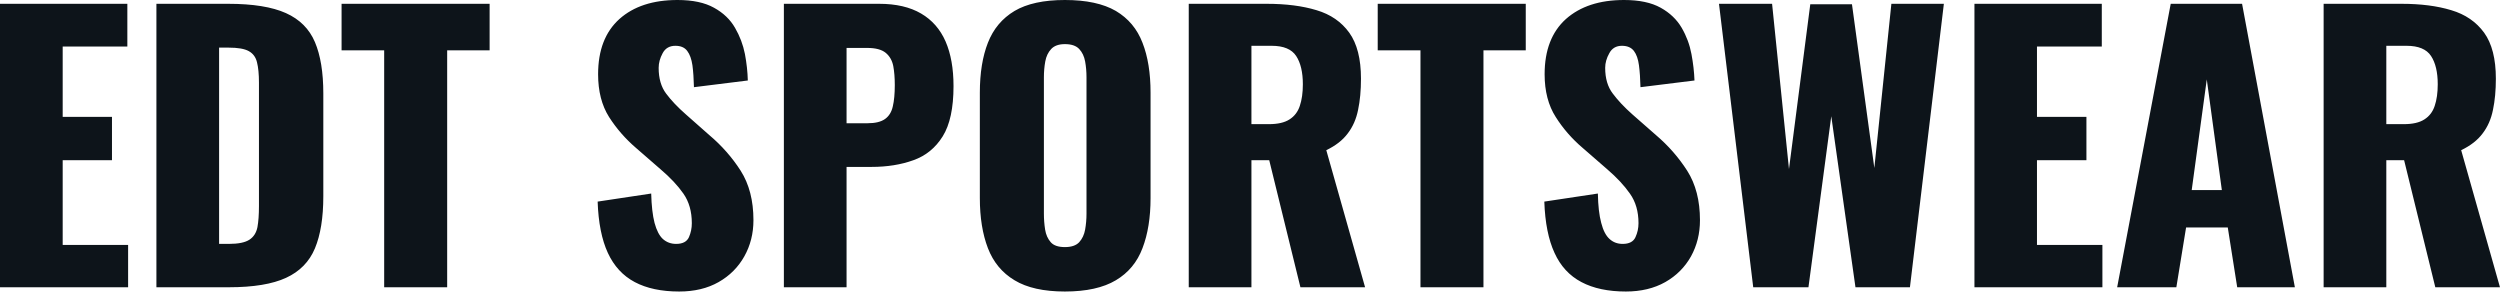 <svg fill="#0d141a" viewBox="0 0 164.312 19.159" height="100%" width="100%" xmlns="http://www.w3.org/2000/svg"><path preserveAspectRatio="none" d="M8.42 18.88L0 18.88L0 0.25L8.37 0.25L8.37 3.06L4.12 3.06L4.12 7.68L7.36 7.68L7.36 10.53L4.12 10.53L4.12 16.10L8.42 16.10L8.42 18.88ZM15.04 18.88L10.28 18.88L10.28 0.25L15.00 0.25Q17.43 0.25 18.79 0.86Q20.15 1.47 20.70 2.77Q21.25 4.07 21.25 6.14L21.25 6.14L21.25 12.90Q21.25 15.00 20.70 16.32Q20.15 17.64 18.80 18.26Q17.46 18.88 15.04 18.88L15.04 18.88ZM14.40 3.13L14.40 16.03L15.04 16.03Q15.98 16.03 16.40 15.75Q16.81 15.48 16.92 14.93Q17.02 14.38 17.02 13.55L17.02 13.55L17.02 5.43Q17.02 4.60 16.89 4.09Q16.77 3.59 16.35 3.36Q15.94 3.13 15.02 3.13L15.02 3.13L14.40 3.13ZM29.39 18.88L25.25 18.88L25.25 3.31L22.45 3.31L22.45 0.25L32.18 0.25L32.18 3.31L29.39 3.31L29.39 18.88ZM44.64 19.16L44.64 19.16Q42.89 19.16 41.72 18.54Q40.55 17.92 39.95 16.62Q39.35 15.32 39.28 13.25L39.28 13.25L42.80 12.72Q42.83 13.91 43.02 14.65Q43.22 15.39 43.57 15.71Q43.93 16.03 44.44 16.03L44.44 16.03Q45.08 16.03 45.28 15.59Q45.47 15.16 45.47 14.67L45.47 14.67Q45.47 13.52 44.92 12.73Q44.37 11.94 43.42 11.13L43.42 11.13L41.81 9.73Q40.76 8.83 40.03 7.69Q39.31 6.55 39.31 4.88L39.31 4.88Q39.31 2.51 40.71 1.25Q42.11 0 44.53 0L44.53 0Q46.02 0 46.93 0.51Q47.84 1.01 48.31 1.83Q48.78 2.64 48.96 3.55Q49.13 4.46 49.15 5.29L49.15 5.29L45.61 5.73Q45.59 4.90 45.51 4.29Q45.42 3.68 45.17 3.35Q44.92 3.01 44.39 3.01L44.39 3.01Q43.81 3.01 43.55 3.50Q43.29 3.98 43.29 4.46L43.29 4.46Q43.29 5.50 43.78 6.15Q44.27 6.81 45.08 7.52L45.08 7.52L46.62 8.88Q47.84 9.91 48.68 11.22Q49.52 12.54 49.52 14.47L49.52 14.47Q49.52 15.78 48.92 16.85Q48.32 17.92 47.23 18.54Q46.14 19.16 44.64 19.16ZM55.64 18.88L51.52 18.88L51.52 0.25L57.78 0.25Q59.45 0.25 60.54 0.89Q61.62 1.52 62.15 2.73Q62.67 3.93 62.67 5.66L62.67 5.66Q62.67 7.82 61.96 8.96Q61.25 10.10 60.03 10.53Q58.81 10.97 57.29 10.97L57.29 10.97L55.64 10.97L55.64 18.88ZM55.64 3.15L55.64 8.10L57.02 8.10Q57.78 8.10 58.17 7.82Q58.56 7.54 58.68 6.99Q58.81 6.44 58.81 5.59L58.81 5.59Q58.81 4.88 58.71 4.34Q58.60 3.79 58.21 3.47Q57.82 3.15 56.99 3.15L56.99 3.15L55.64 3.15ZM69.99 19.16L69.99 19.16Q67.90 19.16 66.68 18.42Q65.46 17.69 64.93 16.31Q64.40 14.93 64.40 13.02L64.40 13.02L64.40 6.09Q64.40 4.16 64.93 2.81Q65.46 1.45 66.68 0.72Q67.90 0 69.99 0L69.99 0Q72.10 0 73.34 0.72Q74.57 1.45 75.09 2.81Q75.62 4.16 75.62 6.09L75.62 6.09L75.62 13.02Q75.62 14.93 75.09 16.31Q74.57 17.69 73.34 18.42Q72.10 19.16 69.99 19.16ZM69.99 16.24L69.99 16.24Q70.63 16.24 70.93 15.92Q71.23 15.59 71.32 15.09Q71.41 14.58 71.41 14.05L71.41 14.05L71.41 5.08Q71.41 4.53 71.32 4.04Q71.23 3.54 70.93 3.22Q70.63 2.90 69.99 2.90L69.99 2.90Q69.39 2.90 69.09 3.22Q68.79 3.54 68.70 4.04Q68.61 4.53 68.61 5.08L68.61 5.08L68.61 14.05Q68.61 14.58 68.69 15.09Q68.77 15.59 69.06 15.92Q69.34 16.24 69.99 16.24ZM82.25 18.88L78.13 18.88L78.13 0.25L83.26 0.25Q85.15 0.25 86.53 0.67Q87.91 1.08 88.68 2.15Q89.45 3.22 89.45 5.17L89.45 5.17Q89.45 6.32 89.26 7.22Q89.08 8.12 88.58 8.77Q88.09 9.43 87.17 9.87L87.17 9.87L89.72 18.88L85.47 18.88L83.42 10.53L82.25 10.53L82.25 18.88ZM82.25 3.01L82.25 8.16L83.40 8.16Q84.27 8.16 84.75 7.85Q85.24 7.54 85.43 6.96Q85.63 6.37 85.63 5.54L85.63 5.54Q85.63 4.35 85.19 3.68Q84.75 3.01 83.58 3.01L83.58 3.01L82.25 3.01ZM97.50 18.88L93.36 18.88L93.36 3.31L90.55 3.31L90.55 0.25L100.28 0.25L100.28 3.31L97.50 3.31L97.50 18.88ZM106.86 19.16L106.86 19.16Q105.11 19.16 103.94 18.54Q102.76 17.92 102.17 16.62Q101.57 15.32 101.50 13.25L101.50 13.25L105.02 12.72Q105.04 13.91 105.24 14.65Q105.43 15.39 105.79 15.71Q106.14 16.03 106.65 16.03L106.65 16.03Q107.29 16.03 107.49 15.59Q107.69 15.16 107.69 14.67L107.69 14.67Q107.69 13.52 107.13 12.73Q106.58 11.94 105.64 11.13L105.64 11.13L104.03 9.73Q102.97 8.83 102.25 7.69Q101.52 6.55 101.52 4.88L101.52 4.88Q101.52 2.51 102.92 1.25Q104.33 0 106.74 0L106.74 0Q108.24 0 109.15 0.51Q110.05 1.01 110.53 1.83Q111.00 2.64 111.17 3.55Q111.34 4.46 111.37 5.29L111.37 5.29L107.82 5.73Q107.80 4.90 107.72 4.29Q107.64 3.68 107.39 3.35Q107.13 3.01 106.60 3.01L106.60 3.01Q106.03 3.01 105.77 3.50Q105.50 3.98 105.50 4.46L105.50 4.46Q105.50 5.50 106.00 6.15Q106.49 6.81 107.29 7.52L107.29 7.52L108.84 8.88Q110.05 9.91 110.89 11.22Q111.73 12.54 111.73 14.47L111.73 14.47Q111.73 15.78 111.14 16.85Q110.54 17.92 109.45 18.54Q108.35 19.16 106.86 19.16ZM118.86 18.88L115.23 18.88L112.98 0.25L116.47 0.25L117.58 11.11L118.98 0.28L121.72 0.28L123.19 11.04L124.31 0.25L127.76 0.25L125.53 18.88L121.95 18.88L120.36 7.64L118.86 18.88ZM138.18 18.88L129.77 18.88L129.77 0.25L138.14 0.25L138.14 3.06L133.88 3.06L133.88 7.68L137.13 7.68L137.13 10.53L133.88 10.53L133.88 16.10L138.18 16.10L138.18 18.88ZM143.04 18.88L139.15 18.88L142.67 0.25L147.36 0.25L150.83 18.88L147.04 18.88L146.42 14.95L143.68 14.95L143.04 18.88ZM145.04 5.22L144.05 12.49L146.03 12.49L145.04 5.22ZM156.84 18.88L152.72 18.88L152.72 0.25L157.85 0.25Q159.73 0.25 161.11 0.67Q162.49 1.08 163.27 2.15Q164.04 3.22 164.04 5.17L164.04 5.17Q164.04 6.32 163.85 7.22Q163.67 8.12 163.17 8.77Q162.68 9.43 161.76 9.87L161.76 9.87L164.31 18.88L160.06 18.88L158.01 10.53L156.84 10.53L156.84 18.88ZM156.84 3.01L156.84 8.16L157.99 8.16Q158.86 8.16 159.34 7.85Q159.83 7.54 160.02 6.96Q160.22 6.37 160.22 5.54L160.22 5.54Q160.22 4.35 159.78 3.68Q159.34 3.01 158.17 3.01L158.17 3.01L156.84 3.01Z"></path></svg>